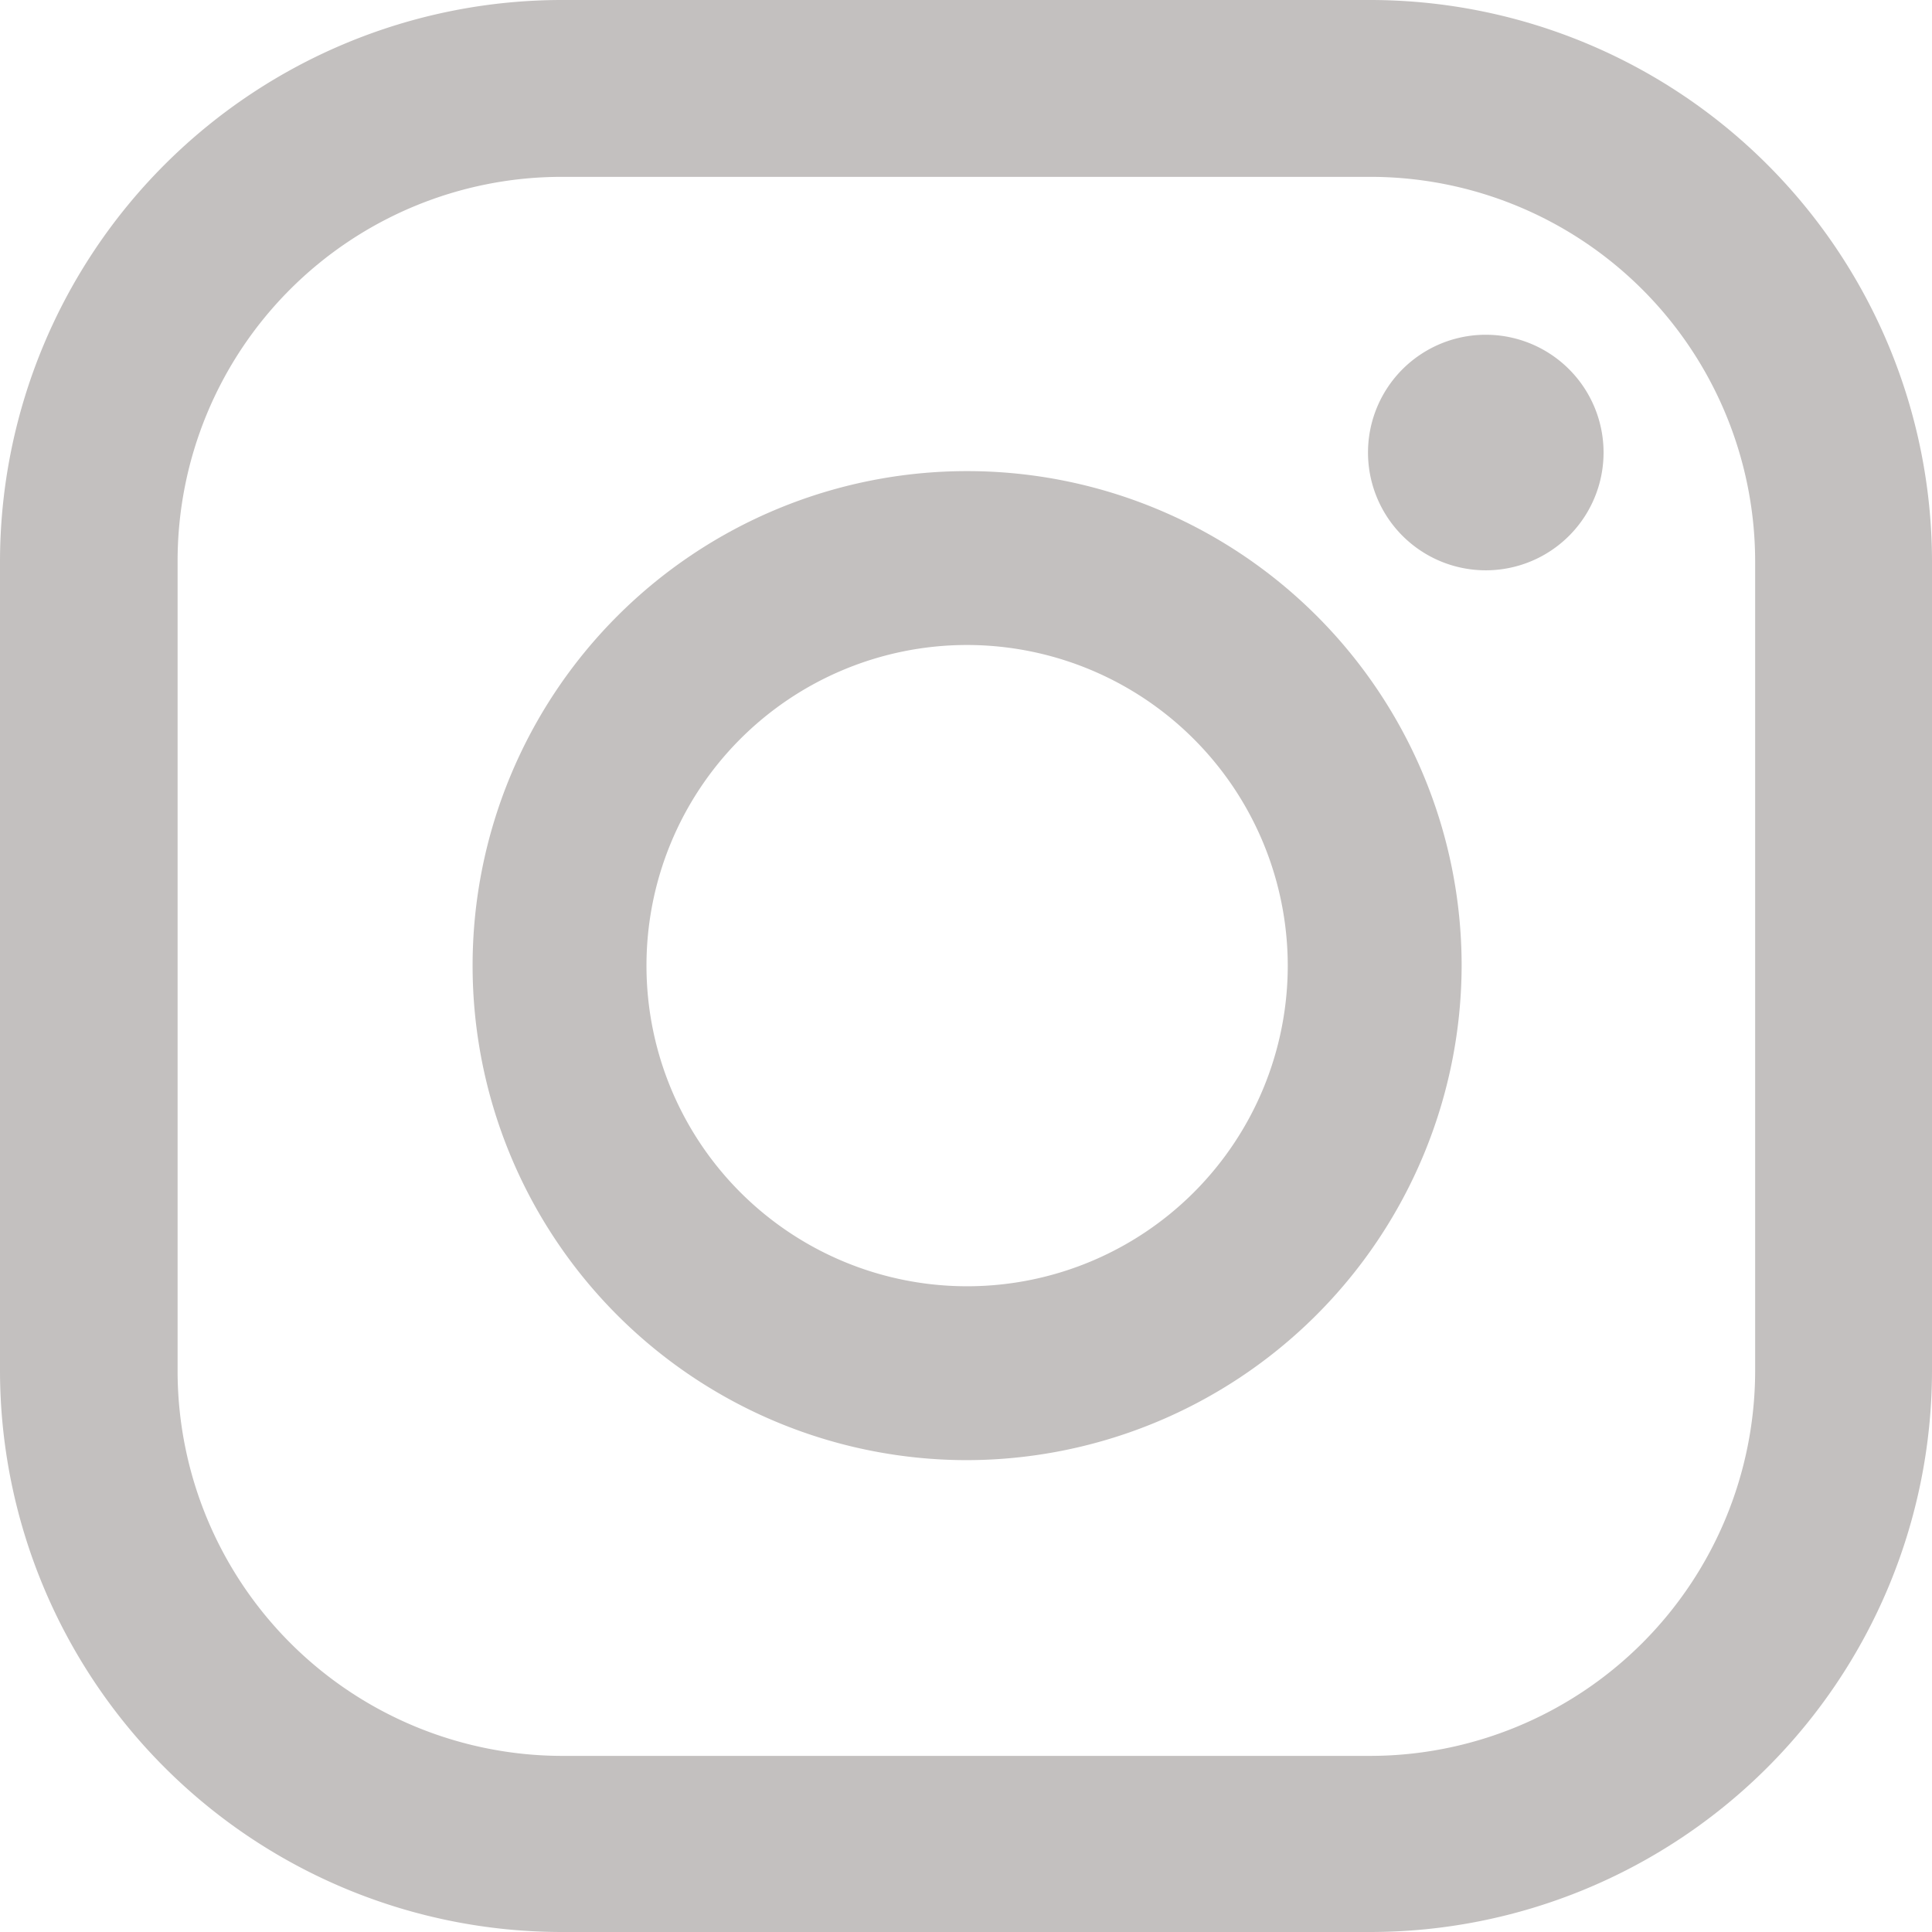 <svg xmlns="http://www.w3.org/2000/svg" width="26" height="26" viewBox="0 0 26 26">
  <g id="グループ_42752" data-name="グループ 42752" transform="translate(-2300.53 -15529.22)">
    <path id="パス_25037" data-name="パス 25037" d="M2318.97,15555.22h-10.88a7.562,7.562,0,0,1-7.56-7.54v-10.91a7.564,7.564,0,0,1,7.56-7.55h10.88a7.564,7.564,0,0,1,7.56,7.55v10.91A7.562,7.562,0,0,1,2318.97,15555.22Zm-10.88-23.62a5.17,5.17,0,0,0-5.17,5.17v10.91a5.183,5.183,0,0,0,5.17,5.17h10.88a5.185,5.185,0,0,0,5.18-5.17v-10.91a5.179,5.179,0,0,0-5.18-5.17Z" fill="#c3c0bf"/>
    <path id="パス_25038" data-name="パス 25038" d="M2313.53,15548.87a6.655,6.655,0,1,1,6.67-6.66A6.671,6.671,0,0,1,2313.53,15548.87Zm0-10.97a4.315,4.315,0,1,0,4.33,4.31A4.319,4.319,0,0,0,2313.53,15537.9Z" fill="#c3c0bf"/>
    <path id="パス_25039" data-name="パス 25039" d="M2322.11,15535.31a1.585,1.585,0,1,1-3.17,0,1.585,1.585,0,0,1,3.17,0Z" fill="#c3c0bf"/>
  </g>
</svg>
